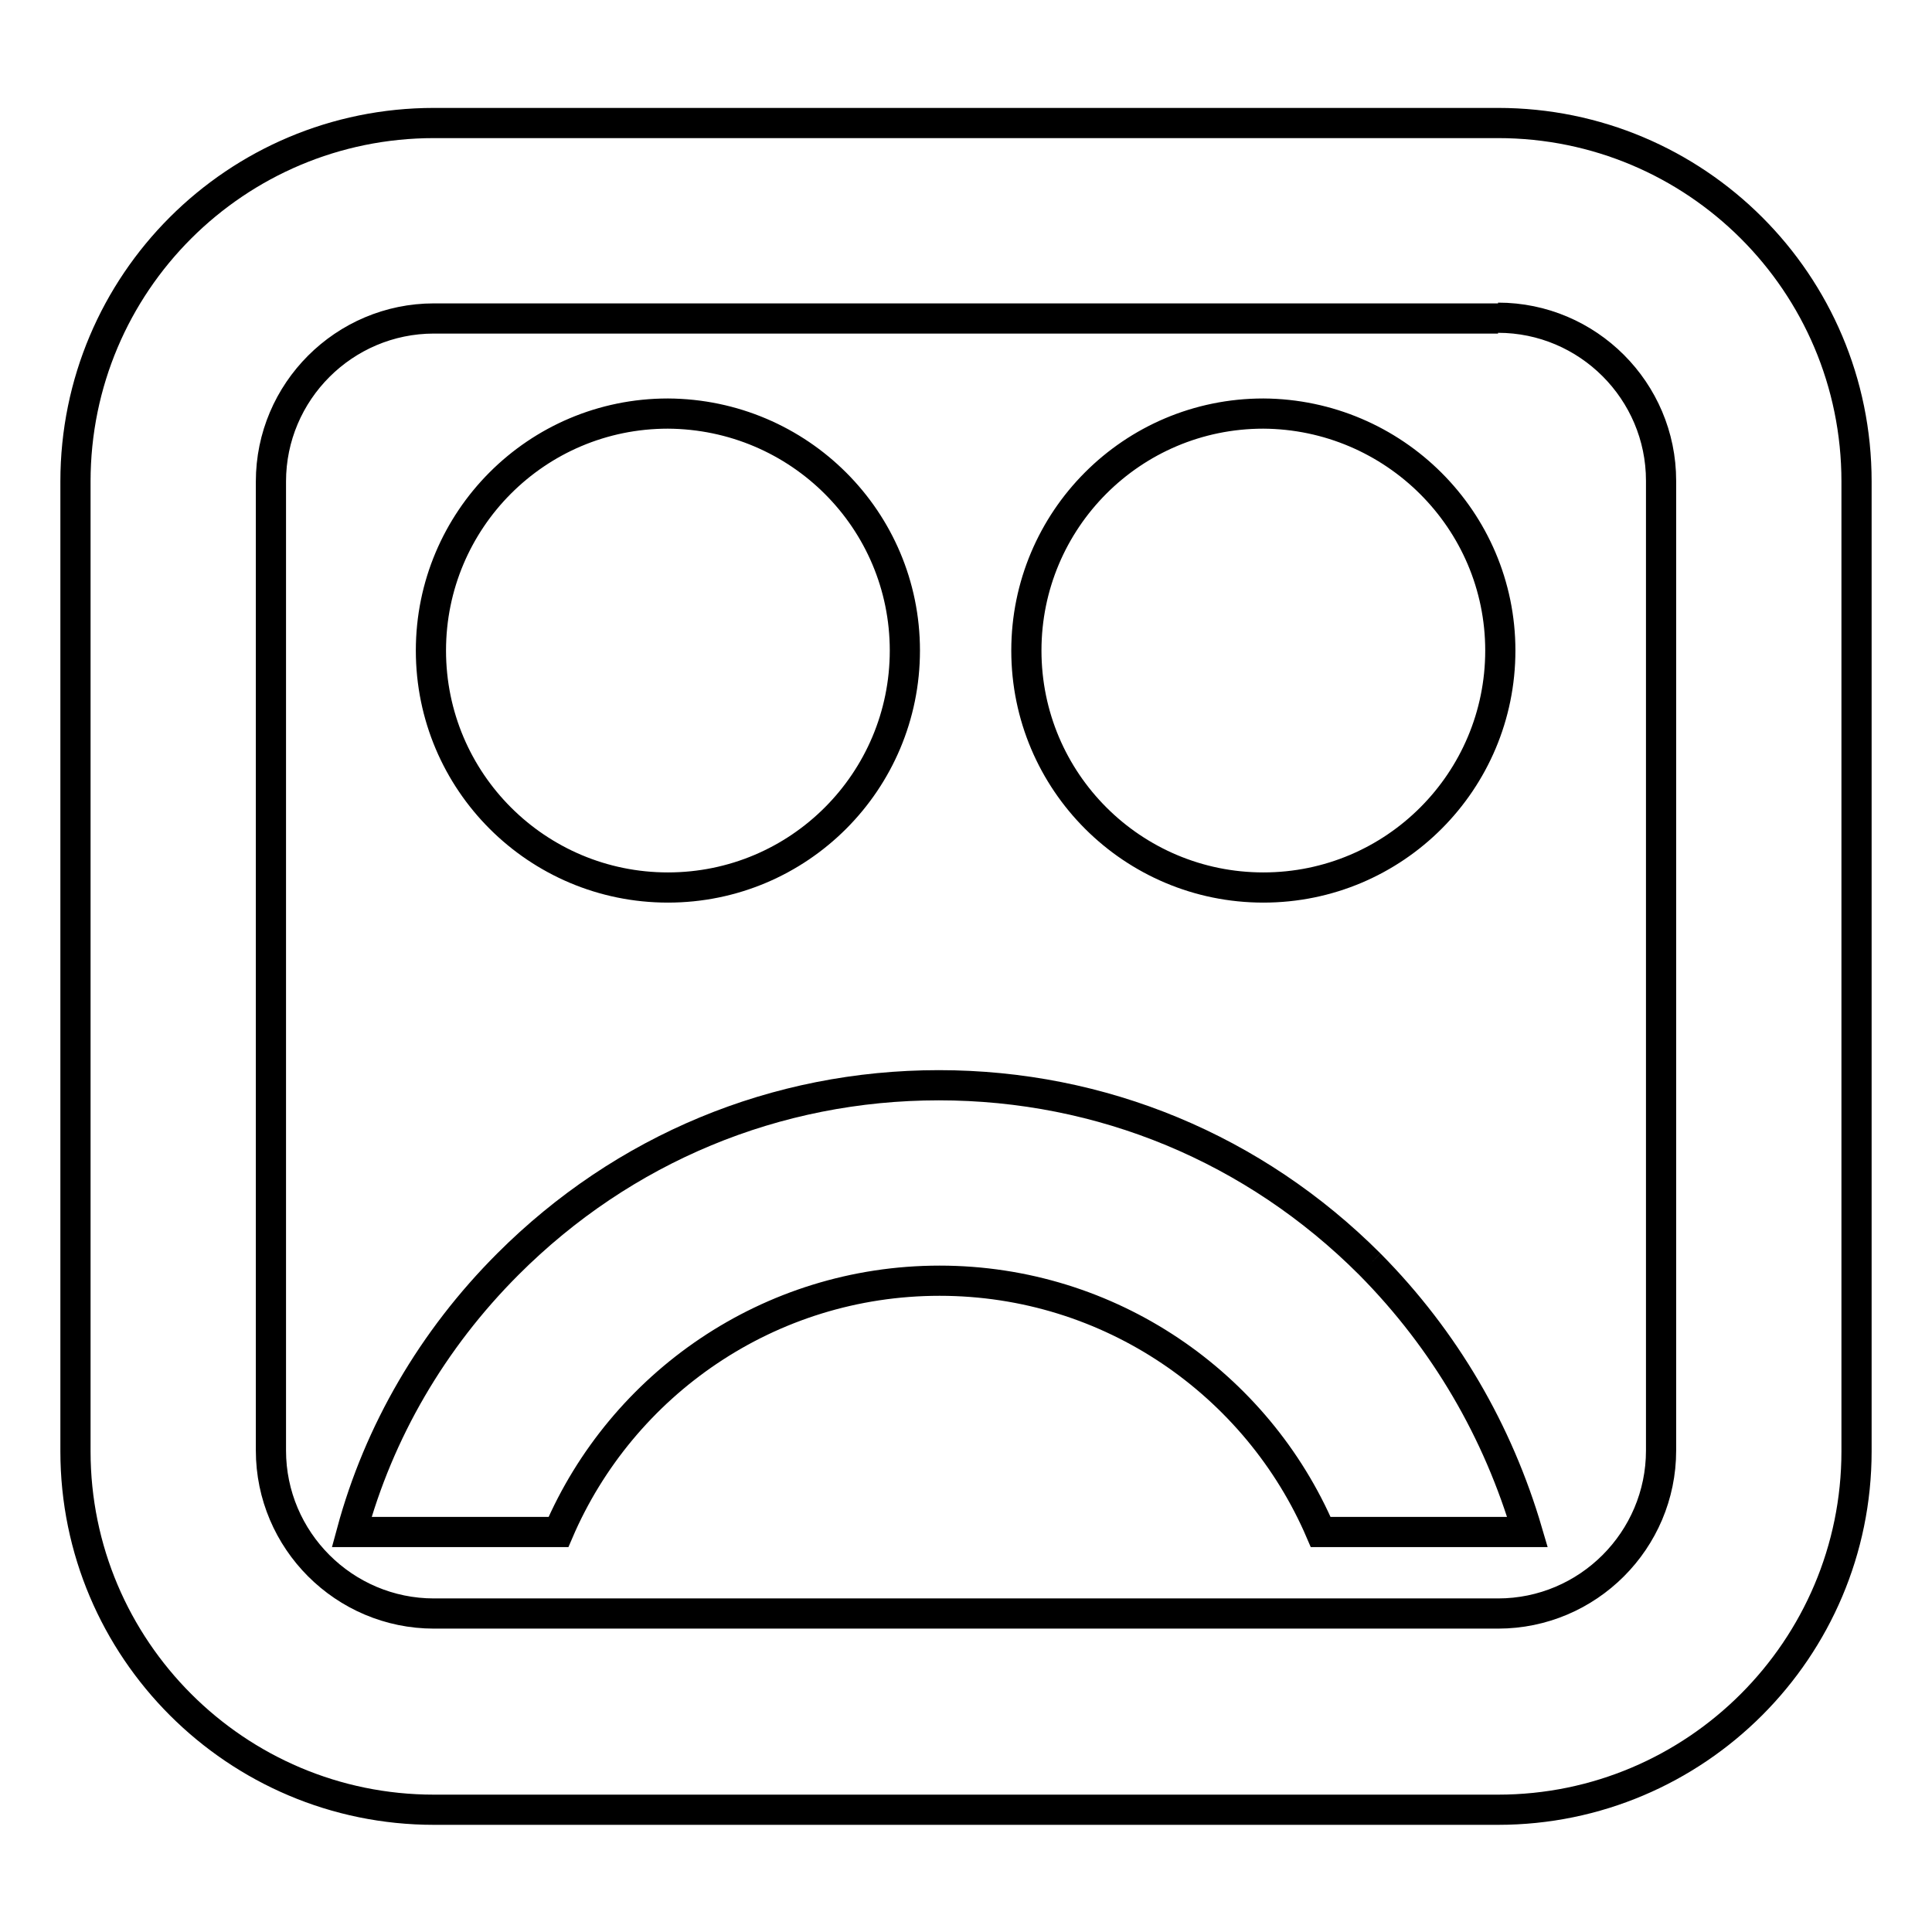 <?xml version="1.0" encoding="utf-8"?>
<!-- Svg Vector Icons : http://www.onlinewebfonts.com/icon -->
<!DOCTYPE svg PUBLIC "-//W3C//DTD SVG 1.1//EN" "http://www.w3.org/Graphics/SVG/1.1/DTD/svg11.dtd">
<svg version="1.1" xmlns="http://www.w3.org/2000/svg" xmlns:xlink="http://www.w3.org/1999/xlink" x="0px" y="0px" viewBox="0 0 256 256" enable-background="new 0 0 256 256" xml:space="preserve">
<g> <path stroke-width="4" fill-opacity="0" stroke="#000000"  d="M181.5,167.5c-15.3-15.3-35.5-23.7-57.1-23.7c-21.6,0-41.8,8.4-57.1,23.7c-10,10-17.1,22.2-20.7,35.5h27.4 c8.4-19.6,27.9-33.3,50.5-33.3c22.6,0,42.1,13.7,50.5,33.3h27.4C198.5,189.7,191.5,177.6,181.5,167.5 M119.9,86.2 c0,17.3-14,31.4-31.4,31.4c-17.3,0-31.4-14-31.4-31.4c0-17.3,14-31.4,31.4-31.4C105.9,54.9,119.9,68.9,119.9,86.2 M198.8,86.2 c0,17.3-14,31.4-31.4,31.4c-17.3,0-31.4-14-31.4-31.4c0-17.3,14-31.4,31.4-31.4C184.7,54.9,198.8,68.9,198.8,86.2 M198.5,42.1 c11.9,0,21.6,9.7,21.6,21.6v128.5c0,11.9-9.7,21.6-21.6,21.6h-141c-11.9,0-21.6-9.7-21.6-21.6V63.8c0-11.9,9.7-21.6,21.6-21.6 H198.5 M198.5,16.3h-141C31.3,16.3,10,37.5,10,63.8v128.5c0,26.2,21.3,47.5,47.5,47.5h141c26.2,0,47.5-21.3,47.5-47.5V63.8 C246,37.5,224.7,16.3,198.5,16.3"/></g>
</svg>